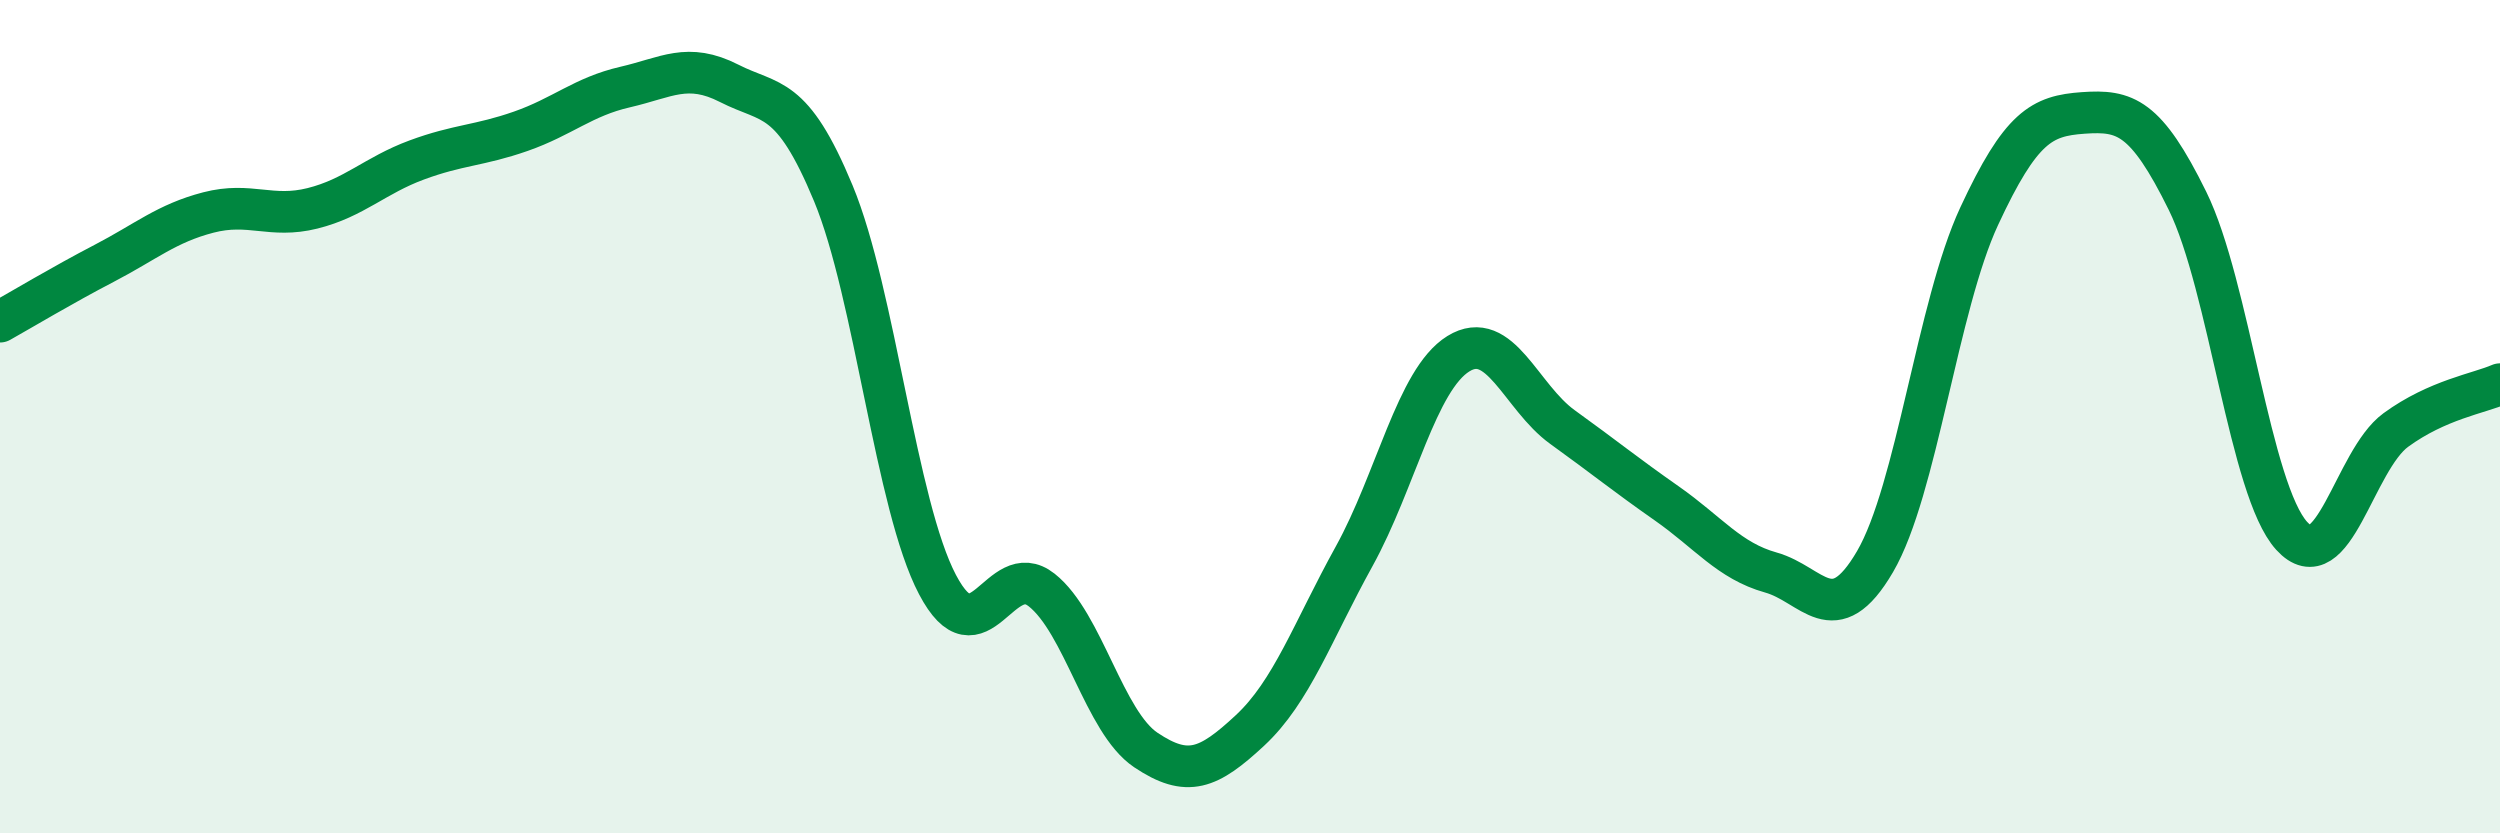 
    <svg width="60" height="20" viewBox="0 0 60 20" xmlns="http://www.w3.org/2000/svg">
      <path
        d="M 0,7.72 C 0.5,7.44 1.5,6.84 2.5,6.32 C 3.5,5.8 4,5.36 5,5.1 C 6,4.84 6.5,5.25 7.5,5 C 8.5,4.75 9,4.21 10,3.84 C 11,3.47 11.5,3.5 12.5,3.15 C 13.5,2.8 14,2.32 15,2.09 C 16,1.86 16.5,1.49 17.5,2 C 18.5,2.51 19,2.23 20,4.64 C 21,7.05 21.5,12.13 22.5,14.03 C 23.5,15.93 24,13.37 25,14.16 C 26,14.95 26.5,17.33 27.5,18 C 28.5,18.67 29,18.46 30,17.53 C 31,16.6 31.5,15.16 32.5,13.35 C 33.5,11.54 34,9.11 35,8.49 C 36,7.87 36.5,9.53 37.5,10.25 C 38.5,10.97 39,11.38 40,12.08 C 41,12.78 41.5,13.46 42.5,13.74 C 43.5,14.02 44,15.19 45,13.48 C 46,11.77 46.5,7.34 47.5,5.19 C 48.5,3.04 49,2.78 50,2.71 C 51,2.64 51.5,2.79 52.5,4.82 C 53.5,6.85 54,11.76 55,12.86 C 56,13.96 56.5,11.05 57.5,10.32 C 58.5,9.59 59.5,9.44 60,9.22L60 20L0 20Z"
        fill="#008740"
        opacity="0.1"
        stroke-linecap="round"
        stroke-linejoin="round"
      />
      <path
        d="M 0,7.72 C 0.5,7.44 1.5,6.84 2.5,6.32 C 3.5,5.8 4,5.36 5,5.1 C 6,4.84 6.5,5.25 7.5,5 C 8.5,4.75 9,4.21 10,3.84 C 11,3.47 11.5,3.5 12.5,3.15 C 13.5,2.8 14,2.32 15,2.09 C 16,1.86 16.5,1.49 17.5,2 C 18.5,2.51 19,2.23 20,4.64 C 21,7.05 21.5,12.13 22.5,14.03 C 23.5,15.93 24,13.37 25,14.16 C 26,14.95 26.5,17.33 27.5,18 C 28.5,18.67 29,18.46 30,17.53 C 31,16.6 31.5,15.16 32.5,13.35 C 33.5,11.54 34,9.11 35,8.49 C 36,7.87 36.5,9.53 37.5,10.25 C 38.5,10.97 39,11.38 40,12.08 C 41,12.78 41.5,13.46 42.5,13.74 C 43.5,14.02 44,15.19 45,13.48 C 46,11.77 46.5,7.34 47.5,5.19 C 48.5,3.04 49,2.78 50,2.71 C 51,2.64 51.5,2.79 52.5,4.82 C 53.5,6.85 54,11.76 55,12.86 C 56,13.96 56.5,11.05 57.5,10.32 C 58.5,9.59 59.5,9.44 60,9.22"
        stroke="#008740"
        stroke-width="1"
        fill="none"
        stroke-linecap="round"
        stroke-linejoin="round"
      />
    </svg>
  